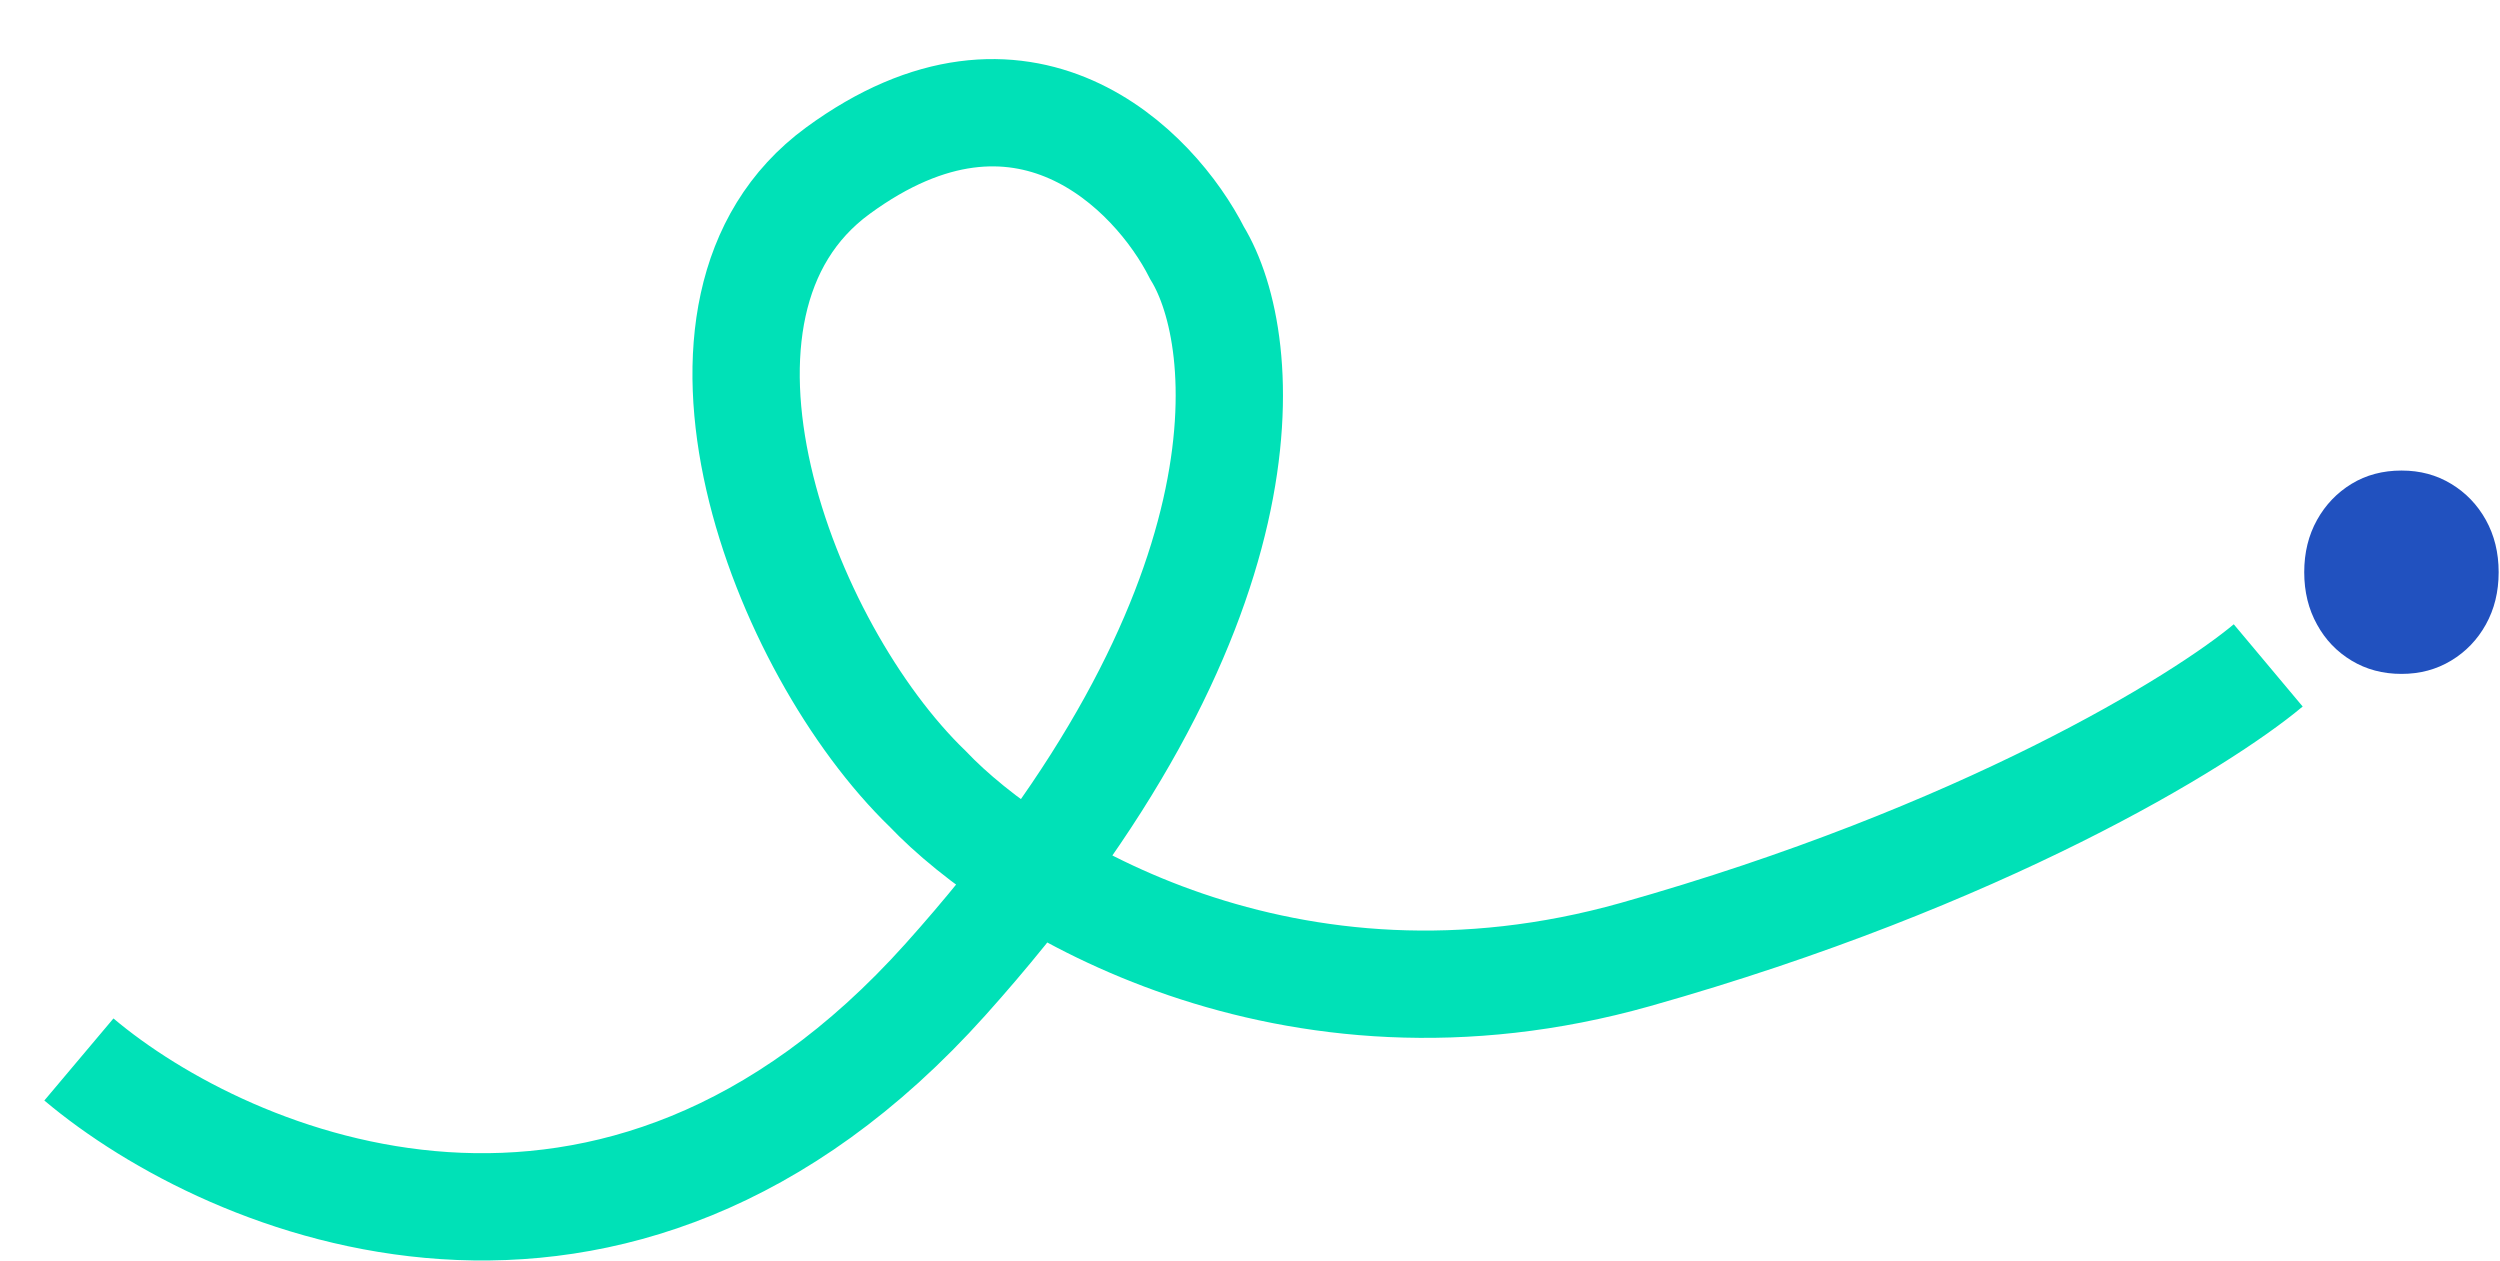 <?xml version="1.0" encoding="utf-8"?>
<svg xmlns="http://www.w3.org/2000/svg" fill="none" height="100%" overflow="visible" preserveAspectRatio="none" style="display: block;" viewBox="0 0 466 235" width="100%">
<g id="boucle left">
<path d="M447.644 125.615C444.165 125.615 441.073 124.79 438.335 123.139C435.596 121.488 433.438 119.243 431.892 116.403C430.313 113.564 429.508 110.328 429.508 106.663C429.508 102.998 430.313 99.762 431.892 96.922C433.47 94.083 435.629 91.837 438.335 90.186C441.041 88.535 444.165 87.71 447.644 87.71C451.124 87.71 454.152 88.535 456.89 90.186C459.628 91.837 461.786 94.083 463.365 96.922C464.943 99.762 465.749 102.998 465.749 106.663C465.749 110.328 464.943 113.564 463.365 116.403C461.786 119.243 459.628 121.488 456.89 123.139C454.152 124.79 451.091 125.615 447.644 125.615Z" fill="#2151BF" id="Vector"/>
<path d="M14.705 197.488C42.84 221.187 114.528 251.389 176.206 182.606C237.883 113.823 233.192 63.653 223.136 47.166C215.206 31.507 190.709 6.517 156.165 31.826C121.621 57.135 145.763 120.828 172.93 147.056C189.944 164.951 240.145 196.177 304.841 177.923C369.536 159.67 410.434 134.39 422.796 124.032" id="Vector 117" stroke="#00E1B7" stroke-width="20"/>
</g>
</svg>